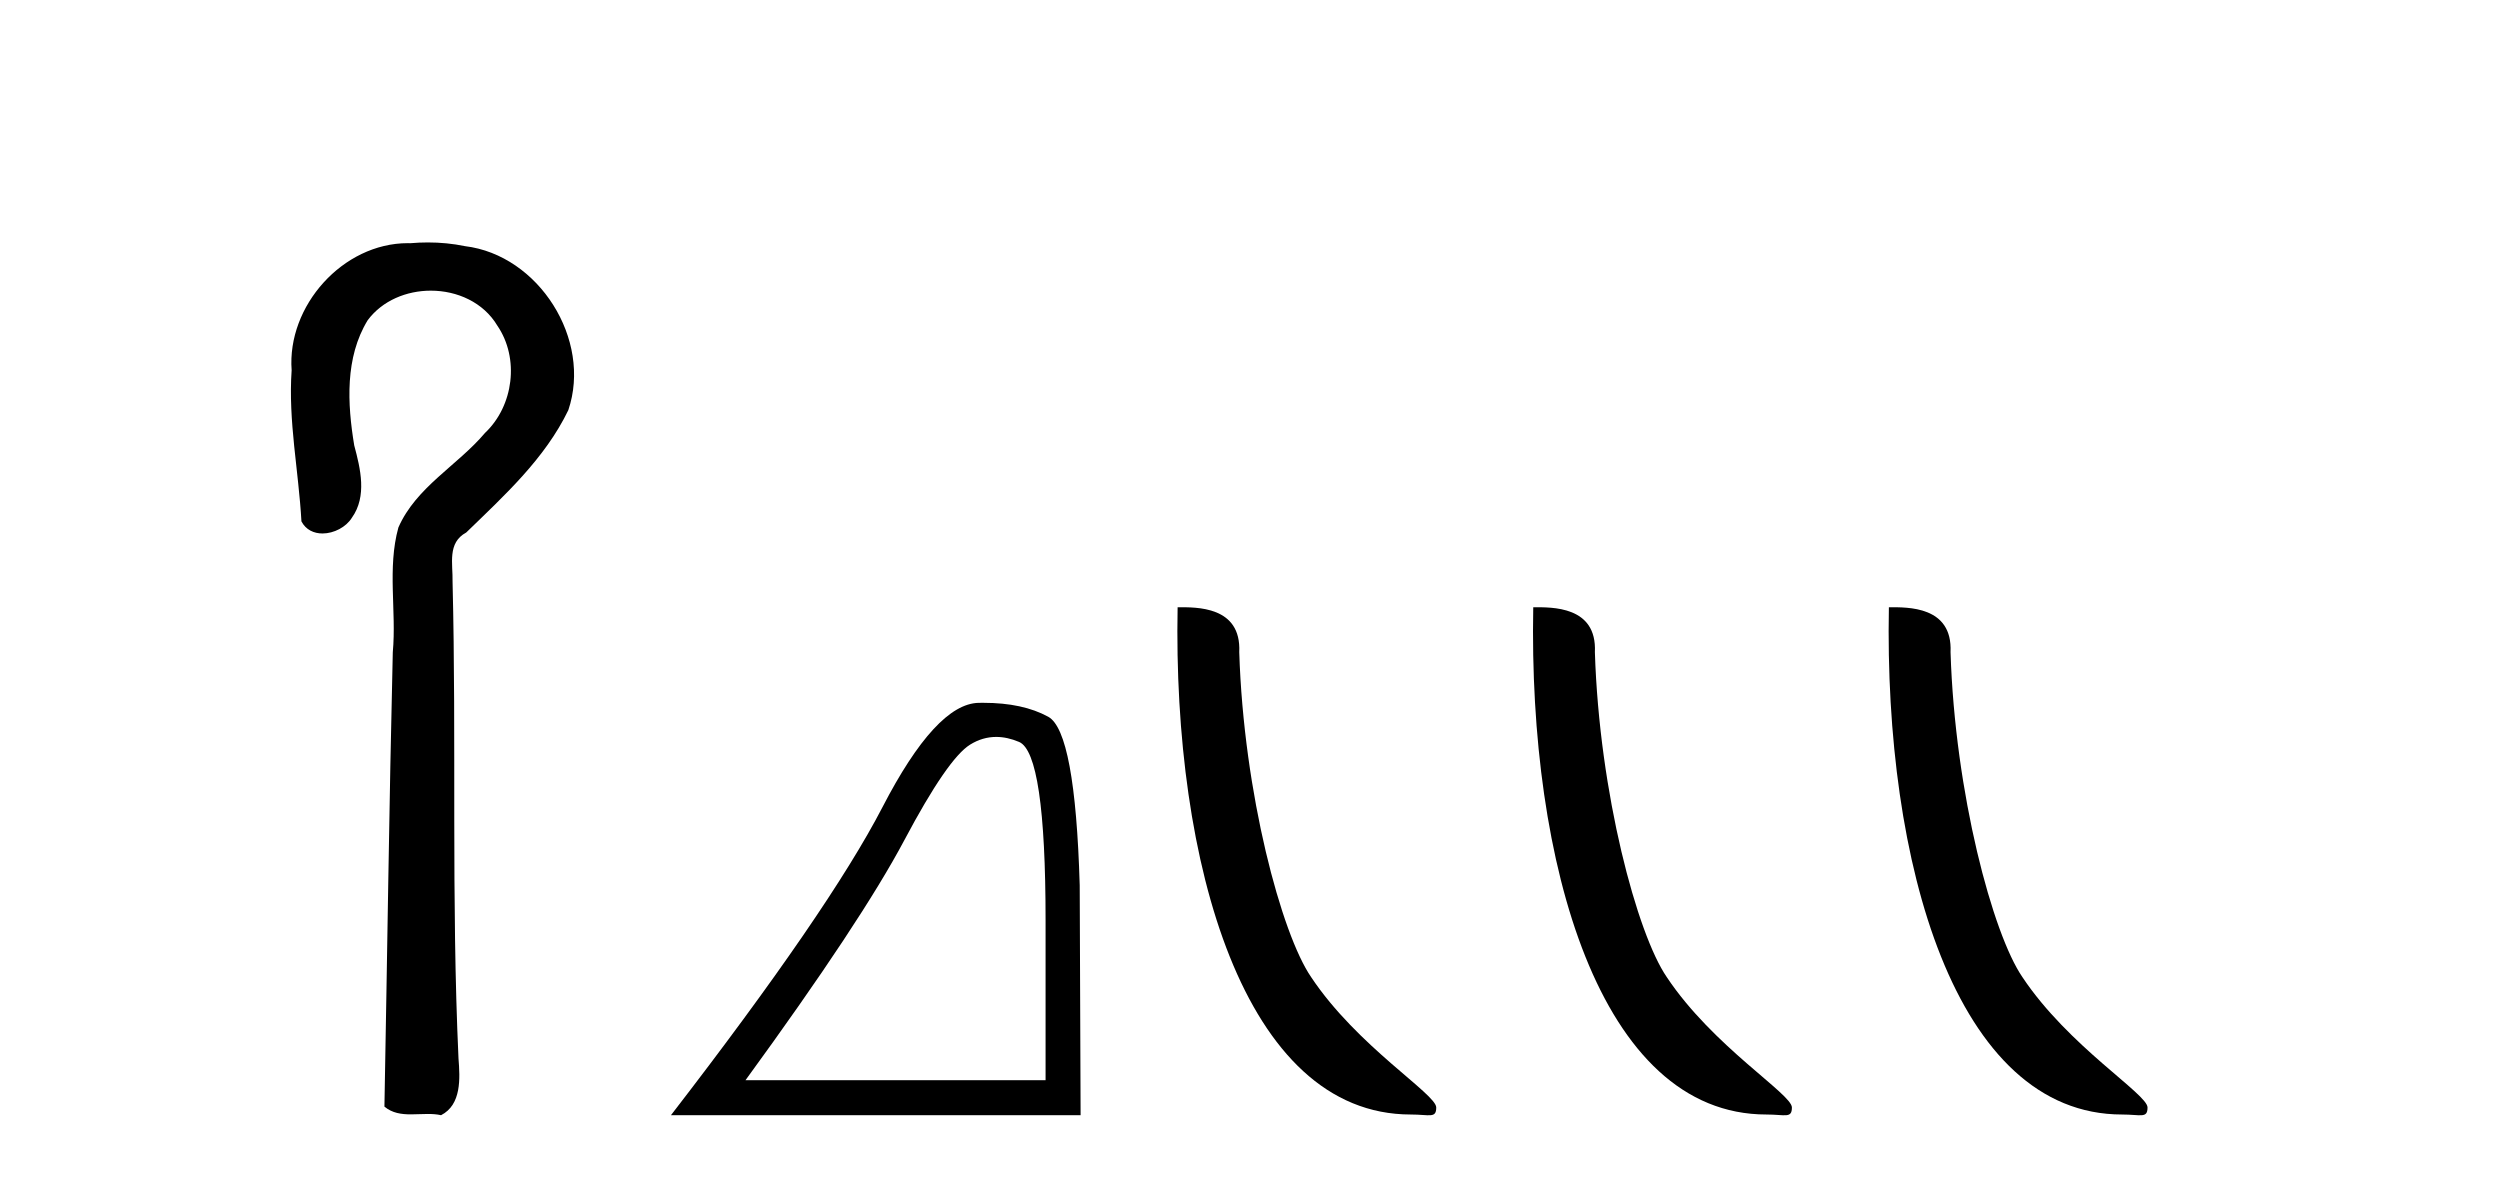 <?xml version='1.0' encoding='UTF-8' standalone='yes'?><svg xmlns='http://www.w3.org/2000/svg' xmlns:xlink='http://www.w3.org/1999/xlink' width='87.0' height='41.0' ><path d='M 14.89 8.437 C 14.689 8.437 14.488 8.446 14.287 8.463 C 14.256 8.462 14.224 8.462 14.193 8.462 C 11.931 8.462 9.983 10.644 10.149 12.886 C 10.026 14.648 10.393 16.391 10.49 18.144 C 10.645 18.44 10.926 18.565 11.223 18.565 C 11.619 18.565 12.046 18.344 12.247 18.015 C 12.778 17.27 12.544 16.309 12.327 15.499 C 12.088 14.052 12.001 12.442 12.796 11.143 C 13.308 10.457 14.151 10.115 14.993 10.115 C 15.909 10.115 16.824 10.521 17.308 11.333 C 18.084 12.47 17.875 14.125 16.88 15.064 C 15.92 16.2 14.48 16.95 13.864 18.357 C 13.472 19.776 13.801 21.256 13.669 22.7 C 13.543 27.969 13.477 33.24 13.378 38.51 C 13.65 38.738 13.97 38.78 14.301 38.78 C 14.495 38.78 14.693 38.766 14.887 38.766 C 15.044 38.766 15.2 38.775 15.349 38.809 C 16.066 38.442 16.009 37.52 15.956 36.838 C 15.702 31.311 15.887 25.776 15.749 20.246 C 15.764 19.615 15.559 18.892 16.225 18.531 C 17.55 17.245 18.963 15.963 19.778 14.272 C 20.607 11.817 18.751 8.878 16.181 8.566 C 15.756 8.478 15.323 8.437 14.89 8.437 Z' style='fill:#000000;stroke:none' /><path d='M 34.668 25.645 Q 35.052 25.645 35.464 25.819 Q 36.386 26.21 36.386 32.025 L 36.386 37.59 L 25.944 37.59 Q 29.977 32.056 31.477 29.227 Q 32.978 26.398 33.76 25.913 Q 34.192 25.645 34.668 25.645 ZM 34.225 24.458 Q 34.142 24.458 34.057 24.459 Q 32.572 24.491 30.712 28.086 Q 28.851 31.681 23.349 38.809 L 37.605 38.809 L 37.574 30.806 Q 37.417 25.46 36.48 24.944 Q 35.595 24.458 34.225 24.458 Z' style='fill:#000000;stroke:none' /><path d='M 49.097 38.785 C 49.751 38.785 49.982 38.932 49.981 38.539 C 49.981 38.071 47.235 36.418 45.628 34.004 C 44.596 32.504 43.279 27.607 43.126 22.695 C 43.203 21.083 41.621 21.132 40.981 21.132 C 40.81 30.016 43.284 38.785 49.097 38.785 Z' style='fill:#000000;stroke:none' /><path d='M 61.473 38.785 C 62.127 38.785 62.358 38.932 62.358 38.539 C 62.358 38.071 59.612 36.418 58.004 34.004 C 56.973 32.504 55.656 27.607 55.502 22.695 C 55.579 21.083 53.997 21.132 53.357 21.132 C 53.186 30.016 55.66 38.785 61.473 38.785 Z' style='fill:#000000;stroke:none' /><path d='M 73.849 38.785 C 74.503 38.785 74.734 38.932 74.734 38.539 C 74.734 38.071 71.988 36.418 70.38 34.004 C 69.349 32.504 68.032 27.607 67.879 22.695 C 67.955 21.083 66.374 21.132 65.733 21.132 C 65.563 30.016 68.037 38.785 73.849 38.785 Z' style='fill:#000000;stroke:none' /></svg>
